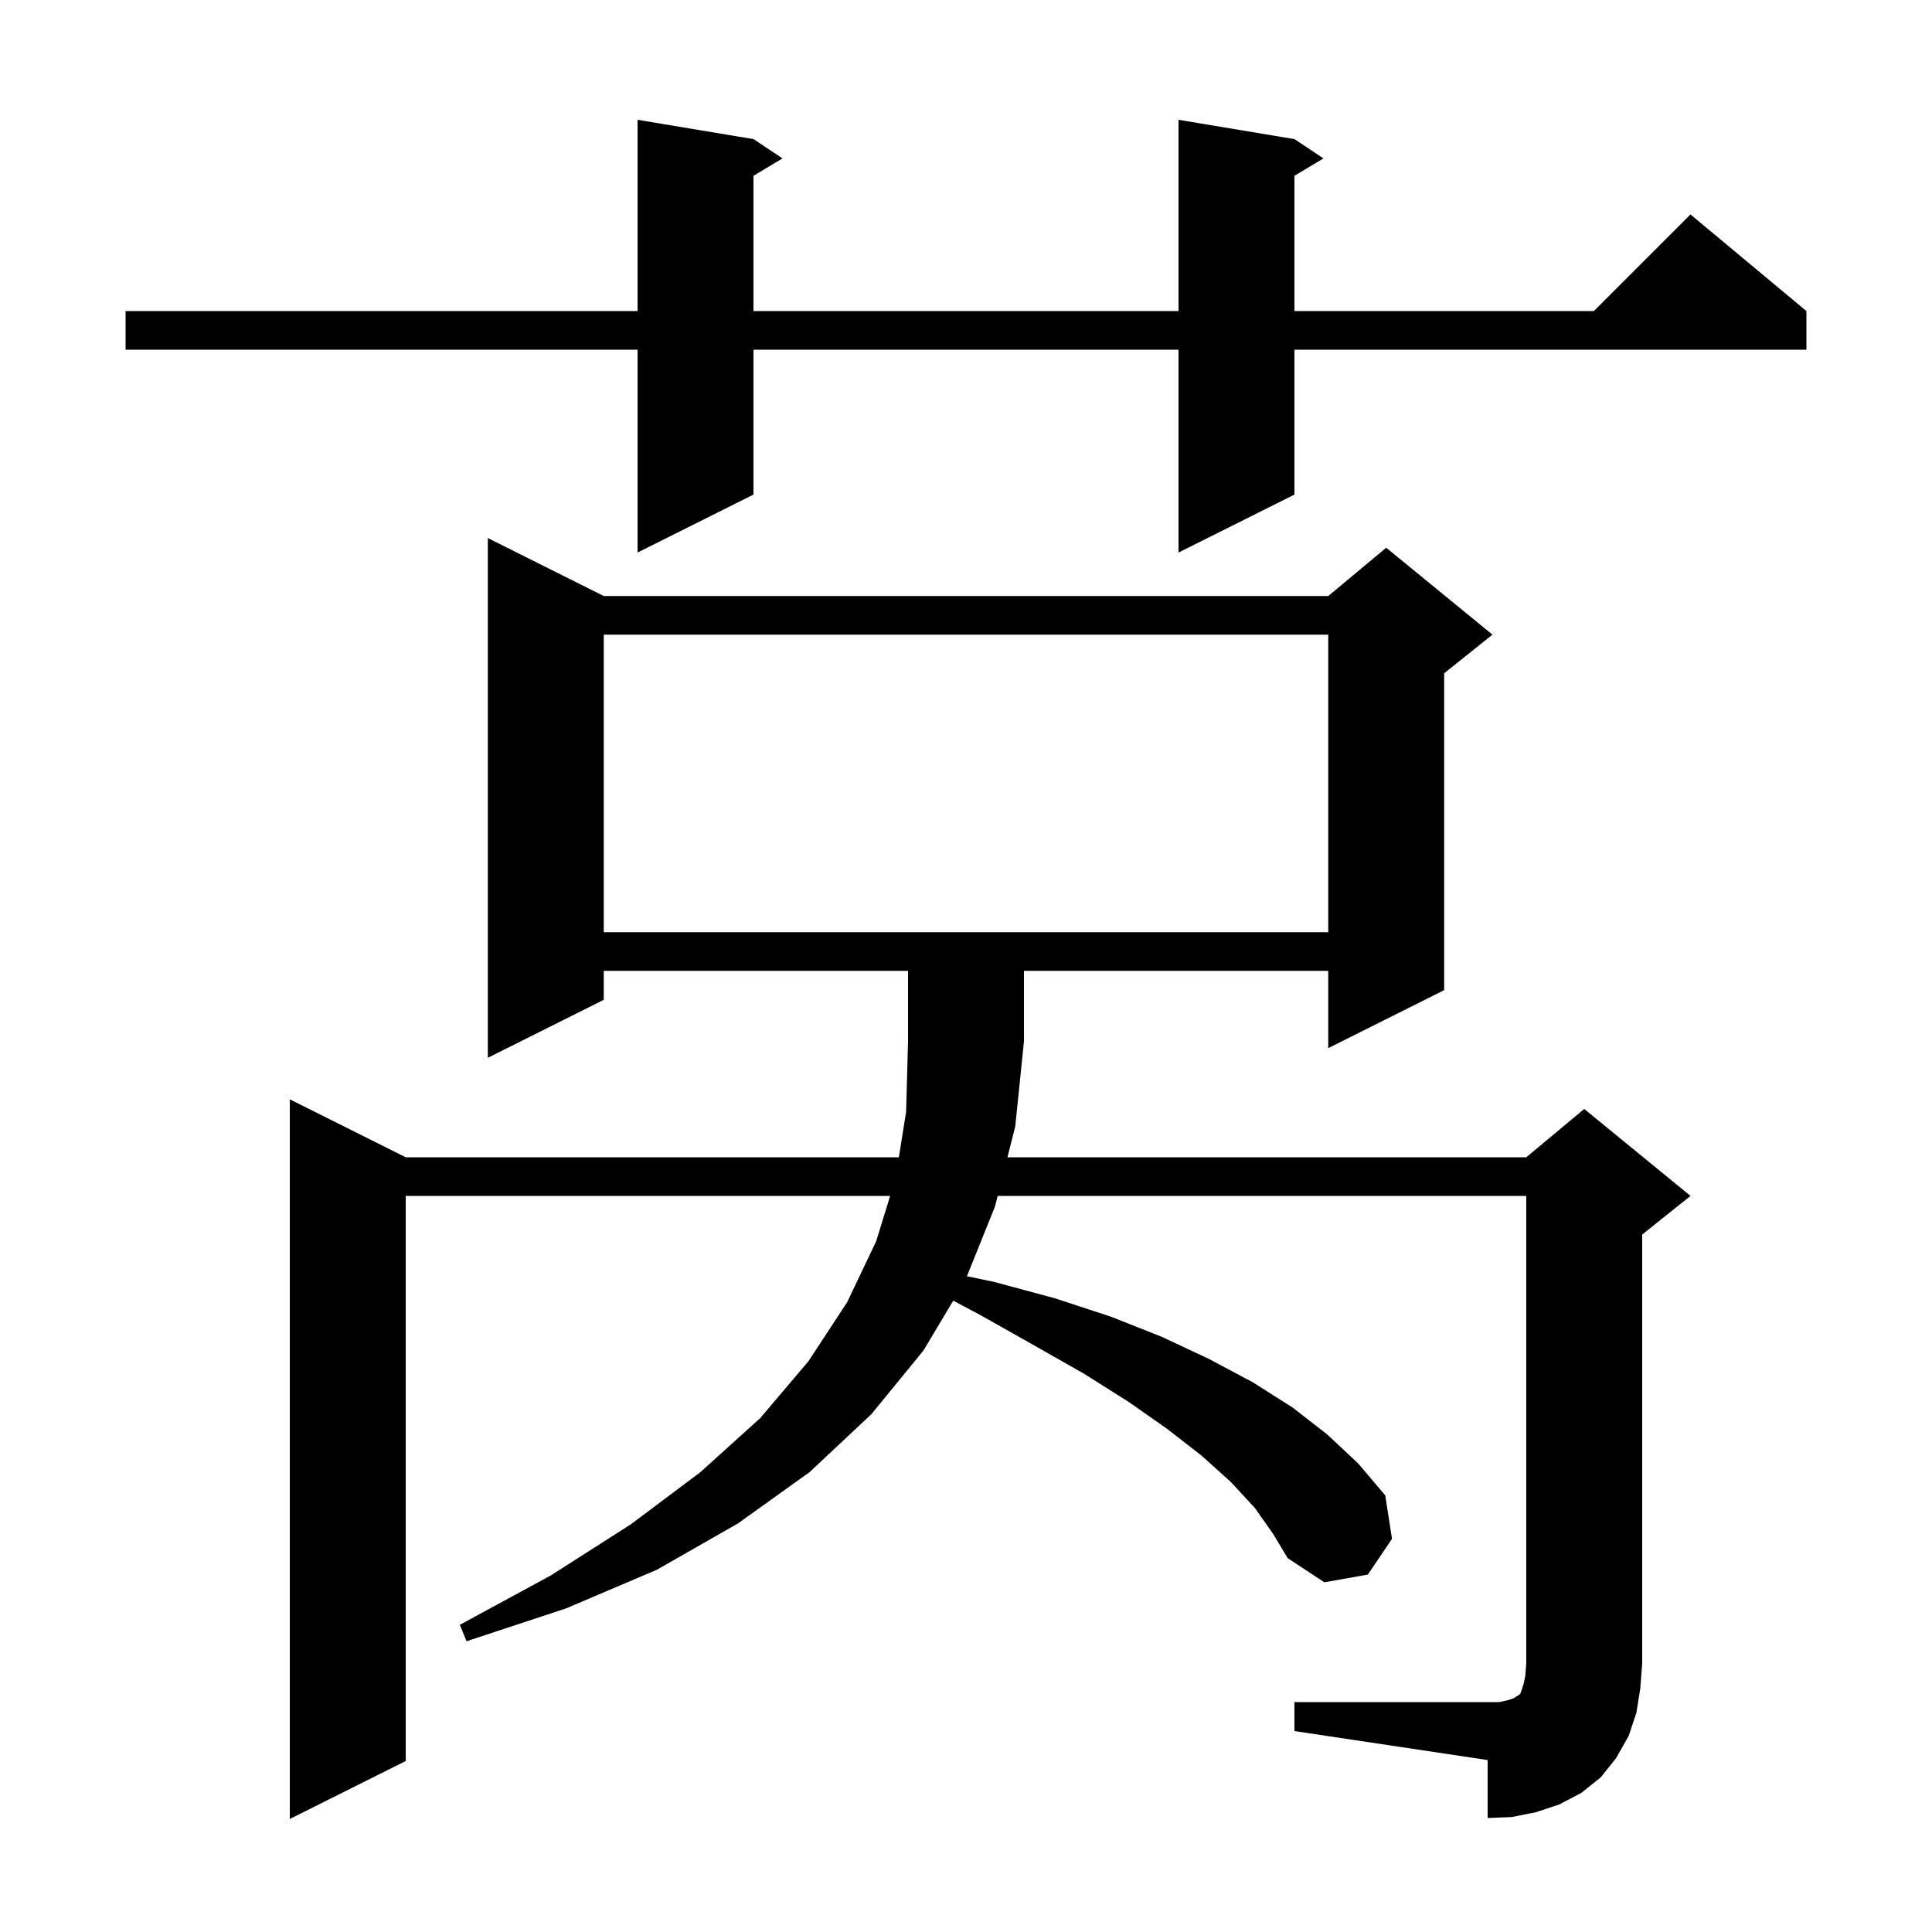 <svg xmlns="http://www.w3.org/2000/svg" xmlns:xlink="http://www.w3.org/1999/xlink" version="1.1" baseProfile="full" viewBox="0 0 200 200" width="200" height="200">
<g fill="black">
<path d="M 134.0 176.2 L 155.2 176.2 L 156.1 176.0 L 156.7 175.8 L 157.0 175.6 L 157.2 175.5 L 157.4 175.3 L 157.7 174.4 L 157.9 173.5 L 158.0 172.2 L 158.0 123.8 L 103.278 123.8 L 103.0 124.9 L 100.096 132.114 L 102.9 132.7 L 109.2 134.4 L 115.0 136.3 L 120.3 138.4 L 125.2 140.7 L 129.7 143.1 L 133.8 145.7 L 137.4 148.5 L 140.6 151.5 L 143.4 154.8 L 144.1 159.3 L 141.6 163.0 L 137.1 163.8 L 133.3 161.3 L 131.8 158.8 L 129.9 156.1 L 127.4 153.4 L 124.4 150.7 L 120.8 147.9 L 116.8 145.1 L 112.2 142.2 L 107.1 139.3 L 101.6 136.2 L 98.68 134.643 L 95.6 139.8 L 90.2 146.4 L 83.8 152.4 L 76.4 157.7 L 68.0 162.5 L 58.6 166.5 L 48.3 169.9 L 47.6 168.2 L 57.0 163.1 L 65.3 157.8 L 72.5 152.4 L 78.7 146.8 L 83.7 140.9 L 87.7 134.8 L 90.7 128.5 L 92.146 123.8 L 42.0 123.8 L 42.0 182.3 L 30.0 188.3 L 30.0 113.8 L 42.0 119.8 L 93.051 119.8 L 93.8 115.1 L 94.0 107.8 L 94.0 100.5 L 62.5 100.5 L 62.5 103.5 L 50.5 109.5 L 50.5 55.7 L 62.5 61.7 L 137.5 61.7 L 143.5 56.7 L 154.5 65.7 L 149.5 69.7 L 149.5 102.5 L 137.5 108.5 L 137.5 100.5 L 106.0 100.5 L 106.0 107.8 L 105.1 116.6 L 104.29 119.8 L 158.0 119.8 L 164.0 114.8 L 175.0 123.8 L 170.0 127.8 L 170.0 172.2 L 169.8 174.8 L 169.4 177.3 L 168.6 179.7 L 167.3 182.0 L 165.7 184.0 L 163.7 185.6 L 161.4 186.8 L 159.0 187.6 L 156.5 188.1 L 154.0 188.2 L 154.0 182.2 L 134.0 179.2 Z M 62.5 65.7 L 62.5 96.5 L 137.5 96.5 L 137.5 65.7 Z M 134.0 14.4 L 137.0 16.4 L 134.0 18.2 L 134.0 32.2 L 165.0 32.2 L 175.0 22.2 L 187.0 32.2 L 187.0 36.2 L 134.0 36.2 L 134.0 51.2 L 122.0 57.2 L 122.0 36.2 L 78.0 36.2 L 78.0 51.2 L 66.0 57.2 L 66.0 36.2 L 13.0 36.2 L 13.0 32.2 L 66.0 32.2 L 66.0 12.4 L 78.0 14.4 L 81.0 16.4 L 78.0 18.2 L 78.0 32.2 L 122.0 32.2 L 122.0 12.4 Z " />
</g>
</svg>
